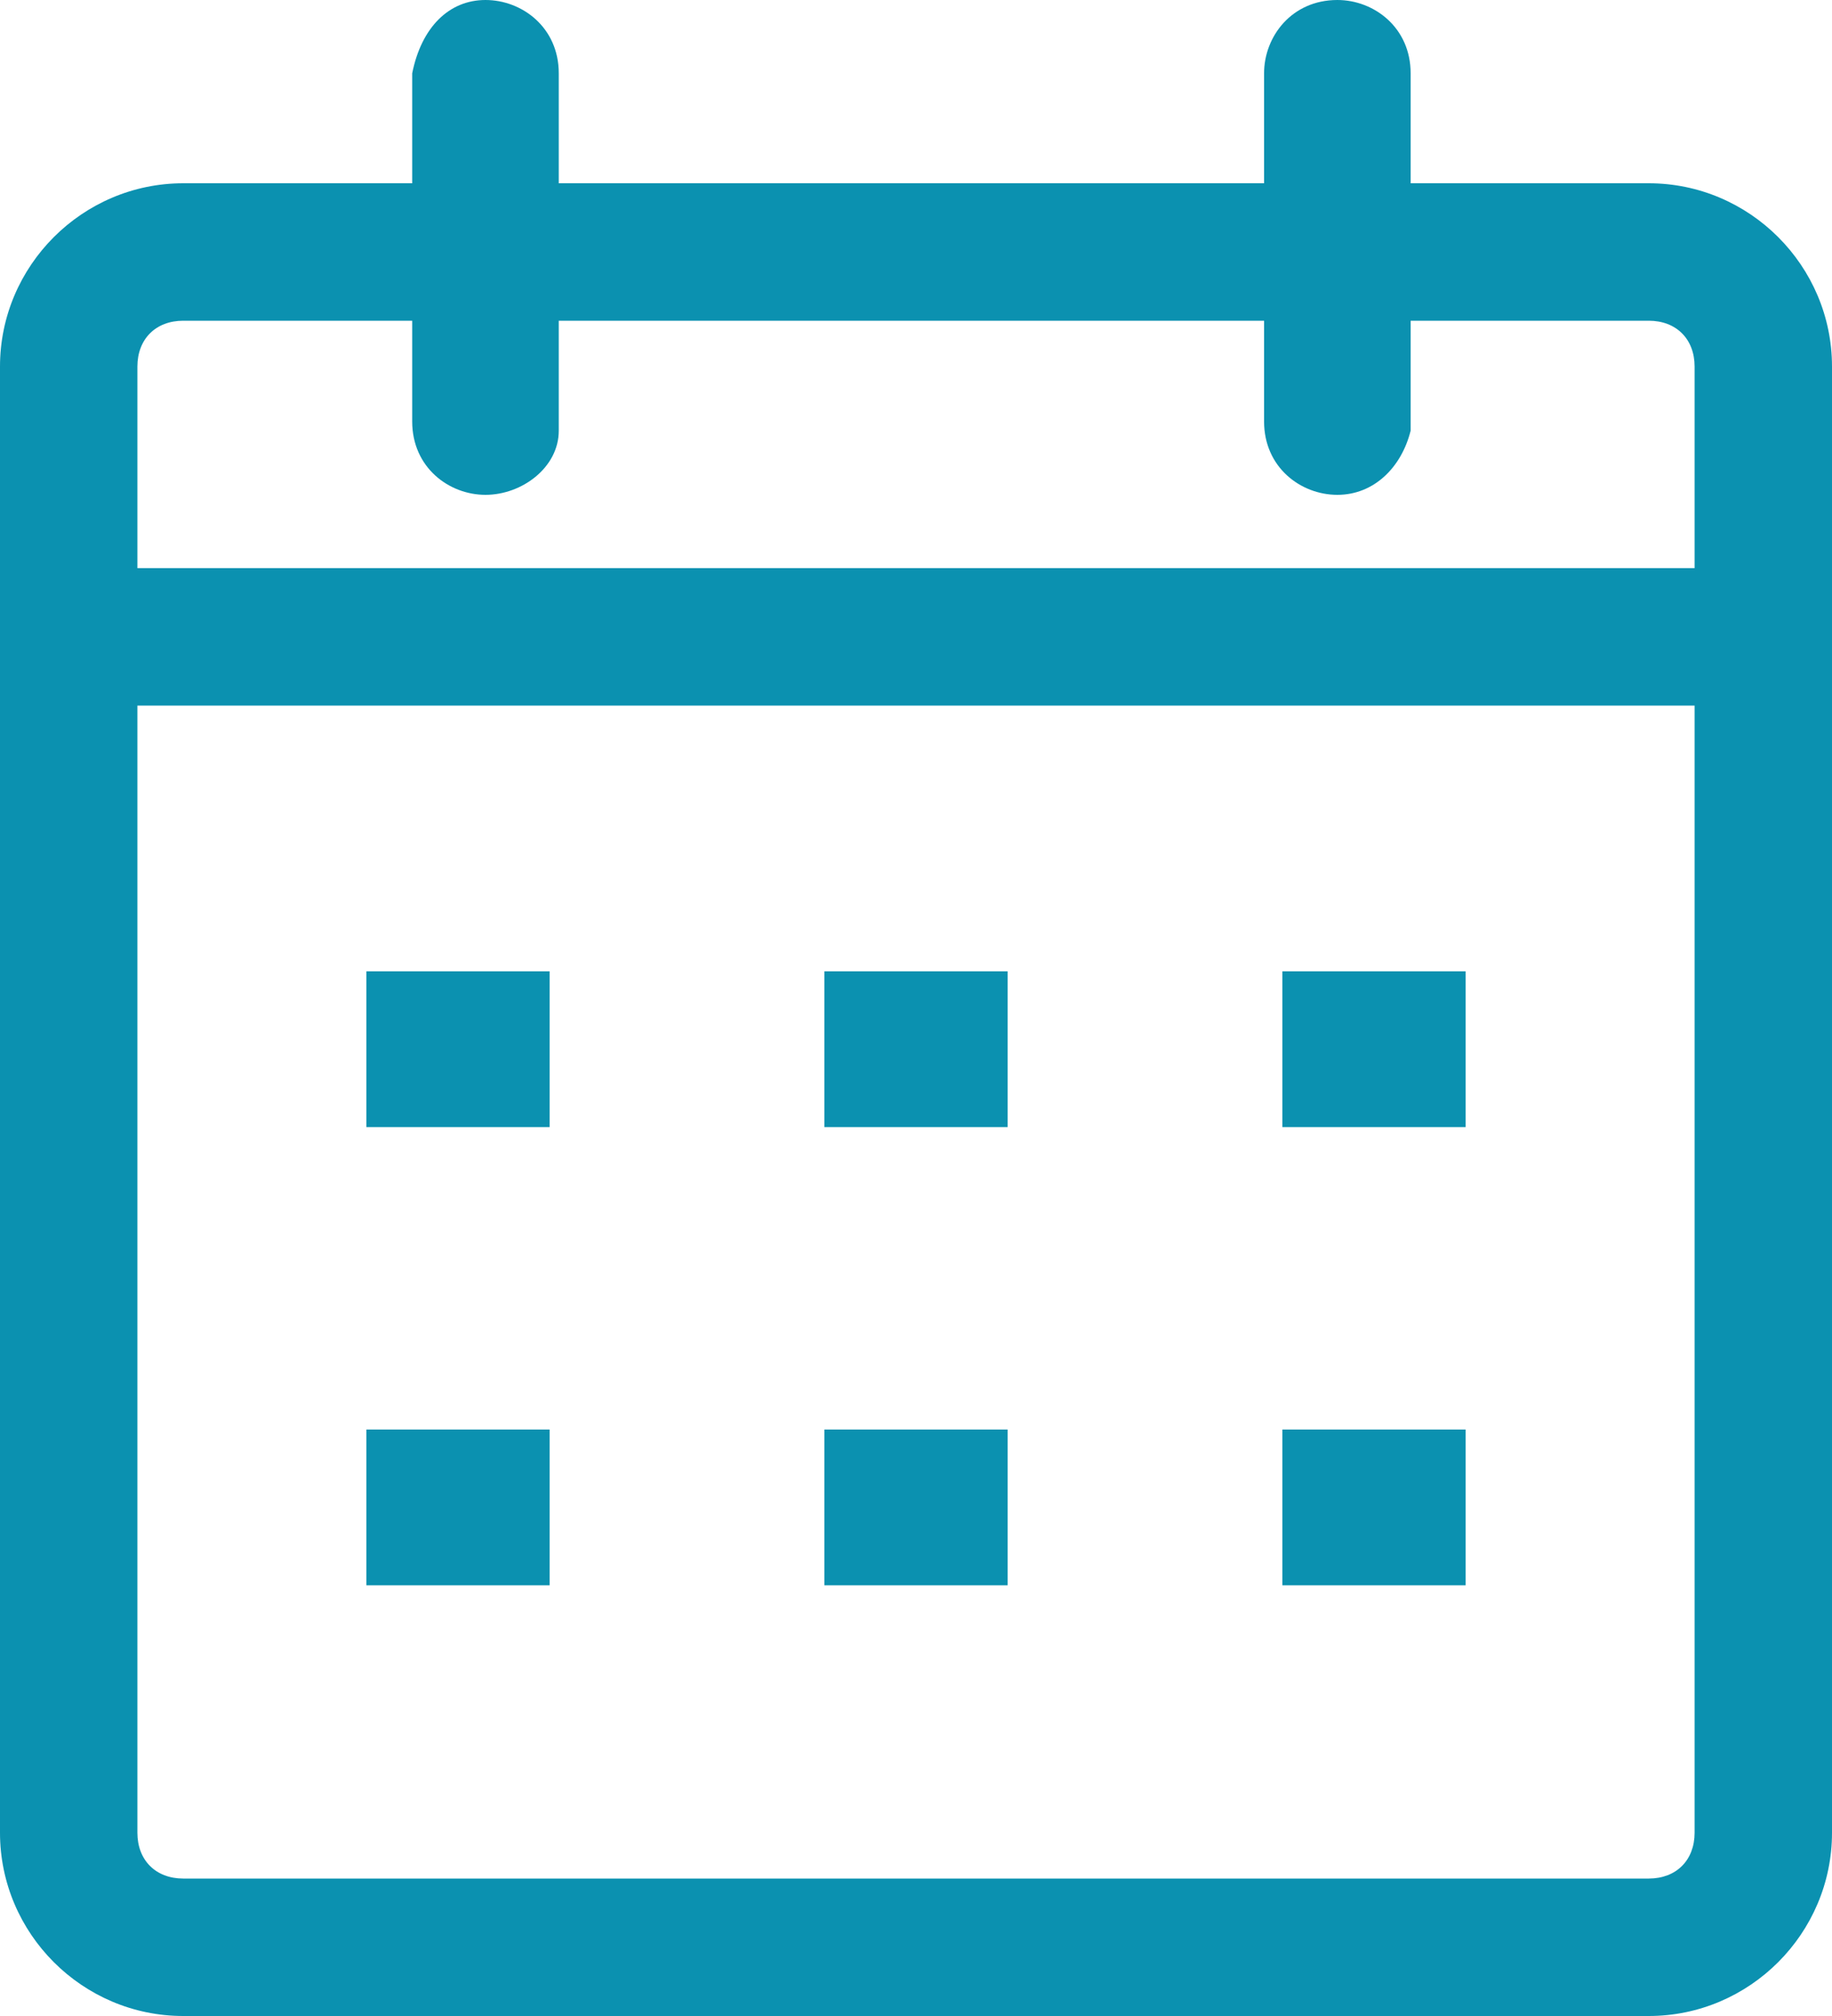 <?xml version="1.0" encoding="utf-8"?>
<!-- Generator: Adobe Illustrator 21.1.0, SVG Export Plug-In . SVG Version: 6.00 Build 0)  -->
<svg version="1.1" id="圖層_1" xmlns="http://www.w3.org/2000/svg" xmlns:xlink="http://www.w3.org/1999/xlink" x="0px" y="0px"
	 viewBox="0 0 20 22" style="enable-background:new 0 0 20 22;" xml:space="preserve">
<style type="text/css">
	.st0{opacity:0.93;}
	.st1{opacity:0.93;fill:#FFFFFF;}
	.st2{opacity:0.93;fill:#FF9A2C;}
	.st3{fill:#0095B8;}
	.st4{fill:#FF9A2C;}
	.st5{fill:#FFFFFF;}
	.st6{fill:none;stroke:#0095B8;stroke-width:3;stroke-miterlimit:10;}
	.st7{fill:none;stroke:#0095B8;stroke-width:3;stroke-linecap:round;stroke-linejoin:round;stroke-miterlimit:10;}
	.st8{fill:none;}
	.st9{fill:#FFFFFF;stroke:#0095B8;stroke-miterlimit:10;}
	.st10{fill:none;stroke:#0095B8;stroke-miterlimit:10;}
	.st11{fill:#B2FF0B;stroke:#0095B8;stroke-miterlimit:10;}
	.st12{opacity:0.8;fill:#00A6BA;}
	.st13{clip-path:url(#SVGID_2_);}
	.st14{fill:#009E9C;}
	.st15{fill:#008FC7;}
	.st16{fill:#231815;}
	.st17{opacity:0.85;fill:#B3B3B3;}
	.st18{opacity:0.85;fill:#0095B8;}
	.st19{fill:#00B6B4;}
	.st20{fill:#00A6BA;}
	.st21{fill:#F2F2F2;}
	.st22{fill:none;stroke:#00A6BA;stroke-width:1.002;stroke-miterlimit:10;}
	.st23{fill:#0061D1;}
	.st24{fill:#0089D1;}
	.st25{fill:#0B91B0;}
</style>
<g>
	<g>
		<path class="st25" d="M18,22H2c-1.1,0-2-0.9-2-2V4c0-1.1,0.9-2,2-2h16c1.1,0,2,0.9,2,2v16C20,21.1,19.1,22,18,22z M2,3.5
			C1.7,3.5,1.5,3.7,1.5,4v16c0,0.3,0.2,0.5,0.5,0.5h16c0.3,0,0.5-0.2,0.5-0.5V4c0-0.3-0.2-0.5-0.5-0.5H2z"/>
	</g>
	<g>
		<rect x="0.8" y="6.2" class="st25" width="18.5" height="1.5"/>
	</g>
	<g>
		<path class="st25" d="M5.3,5.4c-0.4,0-0.8-0.3-0.8-0.8V0.8C4.6,0.3,4.9,0,5.3,0s0.8,0.3,0.8,0.8v3.9C6.1,5.1,5.7,5.4,5.3,5.4z"/>
	</g>
	<g>
		<path class="st25" d="M14.6,5.4c-0.4,0-0.8-0.3-0.8-0.8V0.8c0-0.4,0.3-0.8,0.8-0.8c0.4,0,0.8,0.3,0.8,0.8v3.9
			C15.3,5.1,15,5.4,14.6,5.4z"/>
	</g>
	<g>
		<g>
			<rect x="4" y="10.6" class="st25" width="2" height="1.7"/>
		</g>
		<g>
			<rect x="9" y="10.6" class="st25" width="2" height="1.7"/>
		</g>
		<g>
			<rect x="14" y="10.6" class="st25" width="2" height="1.7"/>
		</g>
		<g>
			<rect x="4" y="15.6" class="st25" width="2" height="1.7"/>
		</g>
		<g>
			<rect x="9" y="15.6" class="st25" width="2" height="1.7"/>
		</g>
		<g>
			<rect x="14" y="15.6" class="st25" width="2" height="1.7"/>
		</g>
	</g>
</g>
</svg>
